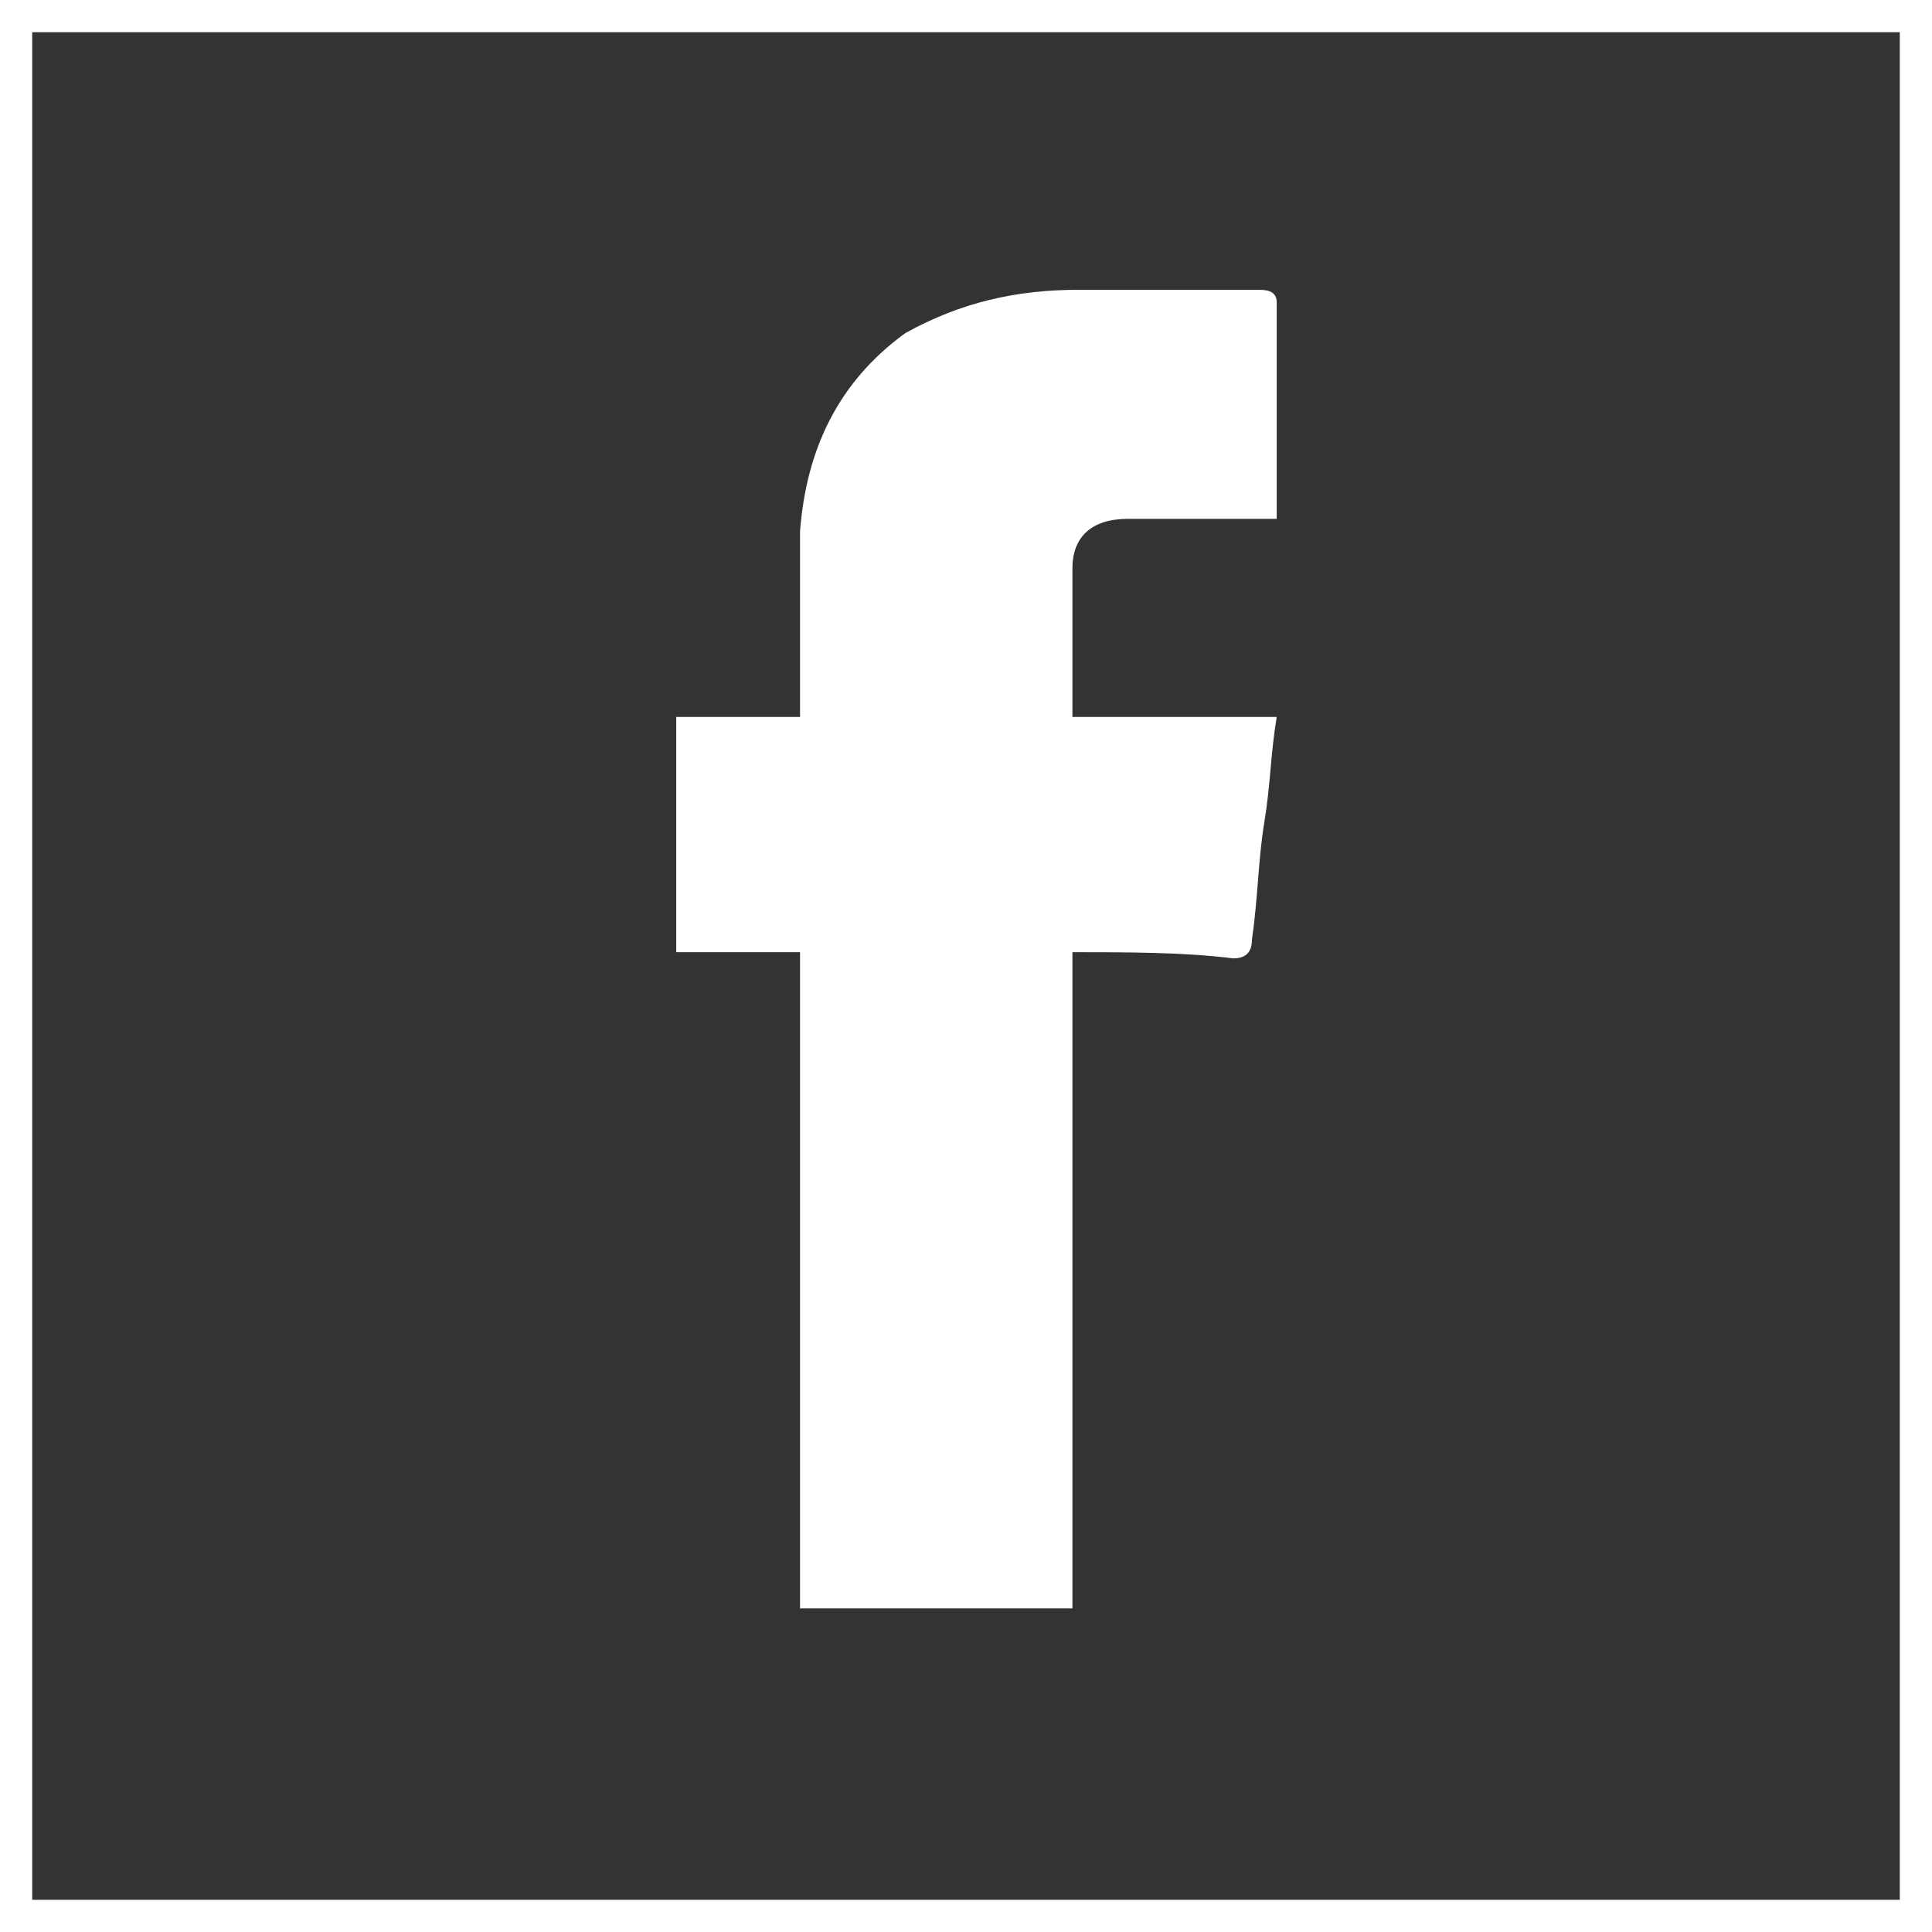 <svg width="60" height="60" viewBox="0 0 60 60" fill="none" xmlns="http://www.w3.org/2000/svg">
<rect x="0" y="0" width="60" height="60" fill="#333333" stroke="none"/>
<rect x="0.5" y="0.5" width="59" height="59" stroke="white"/>
<path d="M33.305 29.571V49.95H24.846V29.571H21.001V22.265H24.846C24.846 21.881 24.846 21.689 24.846 21.304C24.846 19.766 24.846 18.036 24.846 16.498C25.038 13.999 25.999 11.884 28.114 10.346C29.844 9.385 31.575 9 33.497 9C35.42 9 37.15 9 39.073 9C39.265 9 39.649 9 39.649 9.385C39.649 11.499 39.649 13.806 39.649 16.113C39.457 16.113 39.073 16.113 38.88 16.113C37.535 16.113 36.189 16.113 35.035 16.113C33.882 16.113 33.305 16.69 33.305 17.651C33.305 19.189 33.305 20.727 33.305 22.265H39.649C39.457 23.419 39.457 24.38 39.265 25.534C39.073 26.687 39.073 27.841 38.88 29.187C38.88 29.571 38.688 29.763 38.303 29.763C36.766 29.571 35.035 29.571 33.305 29.571Z" fill="white"/>
</svg>

